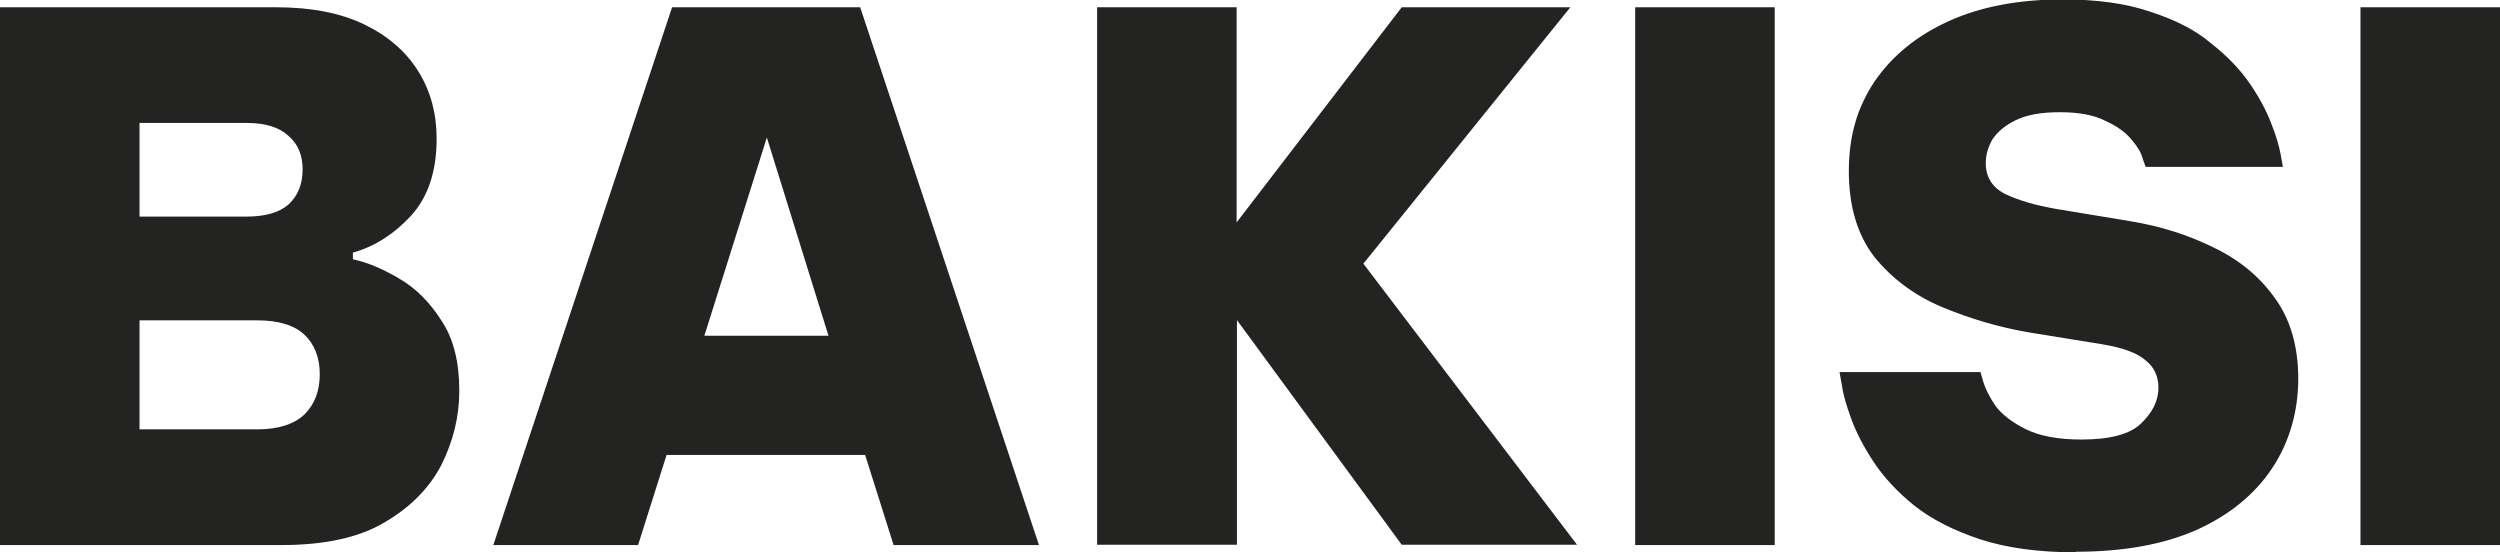 <svg xmlns="http://www.w3.org/2000/svg" id="Ebene_2" data-name="Ebene 2" viewBox="0 0 86 19"><defs><style>      .cls-1 {        fill: #232322;      }    </style></defs><g id="Ebene_1-2" data-name="Ebene 1"><path class="cls-1" d="M0,18.75V.25h9.5c1.22,0,2.23.2,3.05.6s1.43.94,1.85,1.62c.42.68.62,1.45.62,2.3,0,1.12-.29,2-.88,2.65-.58.63-1.25,1.06-2,1.27v.23c.48.1,1.01.32,1.57.65.58.33,1.07.82,1.47,1.45.42.62.62,1.43.62,2.43,0,.88-.21,1.73-.62,2.55-.42.8-1.07,1.46-1.97,1.98-.88.52-2.06.77-3.53.77H0ZM8.5,4.23h-3.7v3.22h3.7c.63,0,1.11-.14,1.43-.42.32-.3.48-.7.48-1.2s-.16-.87-.48-1.15c-.32-.3-.79-.45-1.43-.45ZM8.85,11.02h-4.05v3.75h4.05c.73,0,1.28-.18,1.63-.52.35-.35.52-.81.52-1.38s-.18-1.02-.52-1.35c-.35-.33-.89-.5-1.63-.5ZM16.97,18.75L23.12.25h6.47l6.15,18.5h-5l-.98-3.1h-6.83l-.98,3.1h-5ZM24.22,11.55h4.28l-2.12-6.82-2.15,6.82ZM37.74,18.75V.25h4.8v7.4L48.22.25h5.8l-7.12,8.82,7.35,9.67h-6.03l-5.67-7.73v7.73h-4.8ZM56.25,18.75V.25h4.8v18.5h-4.8ZM71.41,19c-1.28,0-2.38-.15-3.3-.45-.9-.3-1.65-.68-2.25-1.15-.58-.47-1.05-.97-1.4-1.5-.35-.53-.61-1.03-.78-1.5-.17-.47-.28-.85-.32-1.15-.05-.3-.08-.45-.08-.45h4.85s.03.12.1.35c.07.23.21.51.42.82.23.3.58.57,1.05.8.47.23,1.1.35,1.9.35.98,0,1.67-.18,2.05-.55.4-.38.6-.79.6-1.23,0-.4-.15-.72-.45-.95-.28-.25-.78-.43-1.5-.55l-2.47-.4c-1.07-.18-2.07-.48-3.03-.88-.95-.4-1.72-.98-2.32-1.72-.58-.75-.88-1.73-.88-2.95s.29-2.19.88-3.08c.6-.88,1.45-1.58,2.55-2.08,1.1-.5,2.41-.75,3.93-.75,1.18,0,2.19.14,3.03.43.83.27,1.53.62,2.07,1.08.55.43.99.89,1.33,1.38.33.48.58.95.75,1.4.17.43.27.79.32,1.07.05.27.07.4.07.4h-4.72s-.03-.09-.1-.28c-.05-.2-.18-.42-.38-.65-.2-.25-.5-.47-.9-.65-.38-.2-.91-.3-1.57-.3s-1.14.09-1.53.28c-.37.18-.63.41-.8.67-.15.27-.22.53-.22.8,0,.48.22.84.68,1.07.47.22,1.03.38,1.7.5l2.6.43c1.03.17,1.98.47,2.85.9.88.42,1.59,1,2.12,1.75.53.73.8,1.66.8,2.77s-.3,2.18-.9,3.08c-.6.9-1.47,1.61-2.6,2.12-1.13.5-2.52.75-4.15.75ZM81.2,18.75V.25h4.8v18.5h-4.8Z"></path></g></svg>